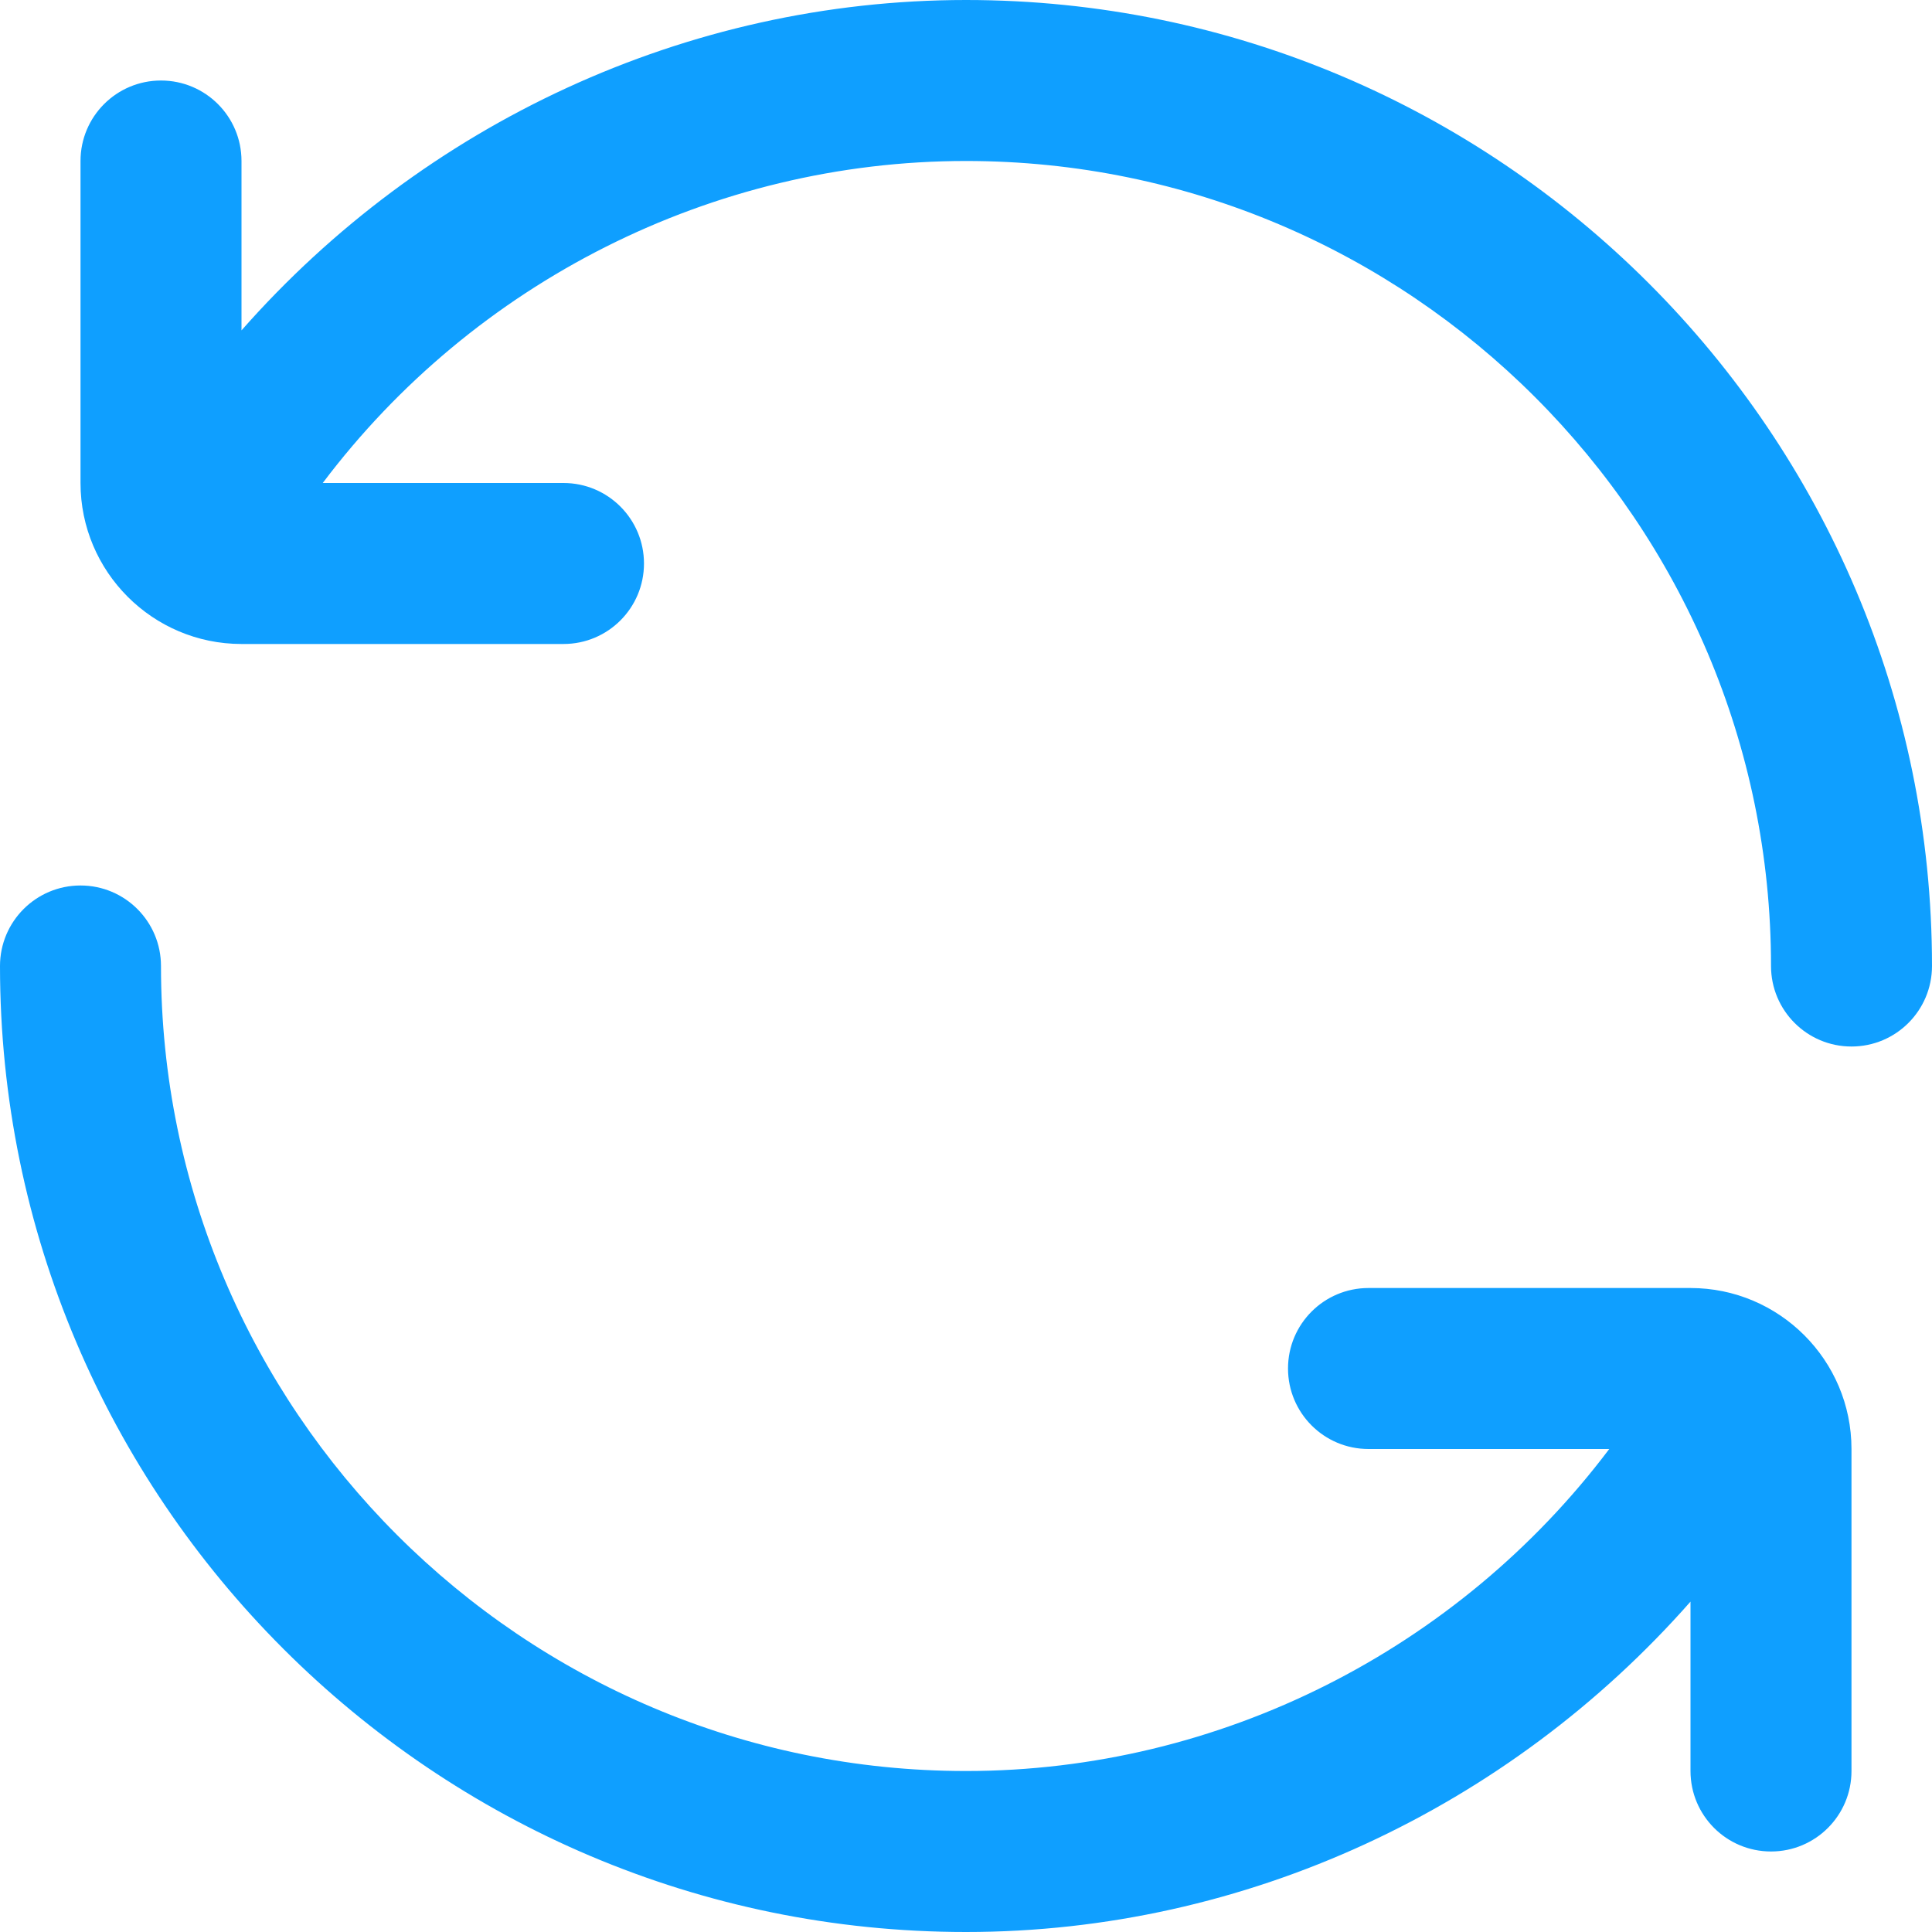 <svg width="40" height="40" viewBox="0 0 40 40" fill="none" xmlns="http://www.w3.org/2000/svg">
<g clip-path="url(#clip0_832_1240)">
<path d="M40 20C40 20.92 39.255 21.667 38.333 21.667C37.412 21.667 36.667 20.92 36.667 20C36.667 10.81 29.19 3.333 20 3.333C14.743 3.333 9.808 5.85 6.682 10H11.667C12.588 10 13.333 10.747 13.333 11.667C13.333 12.587 12.588 13.333 11.667 13.333H5C3.162 13.333 1.667 11.838 1.667 10V3.333C1.667 2.413 2.412 1.667 3.333 1.667C4.255 1.667 5 2.413 5 3.333V6.84C8.76 2.57 14.207 0 20 0C31.028 0 40 8.972 40 20ZM35 26.667H28.333C27.412 26.667 26.667 27.413 26.667 28.333C26.667 29.253 27.412 30 28.333 30H33.318C30.19 34.15 25.257 36.667 20 36.667C10.81 36.667 3.333 29.19 3.333 20C3.333 19.08 2.588 18.333 1.667 18.333C0.745 18.333 0 19.08 0 20C0 31.028 8.972 40 20 40C25.793 40 31.24 37.43 35 33.16V36.667C35 37.587 35.745 38.333 36.667 38.333C37.588 38.333 38.333 37.587 38.333 36.667V30C38.333 28.162 36.838 26.667 35 26.667Z" fill="#0F9FFF"/>
</g>
<defs>
<clipPath id="clip0_832_1240">
<rect width="40" height="40" fill="white"/>
</clipPath>
</defs>
</svg>
